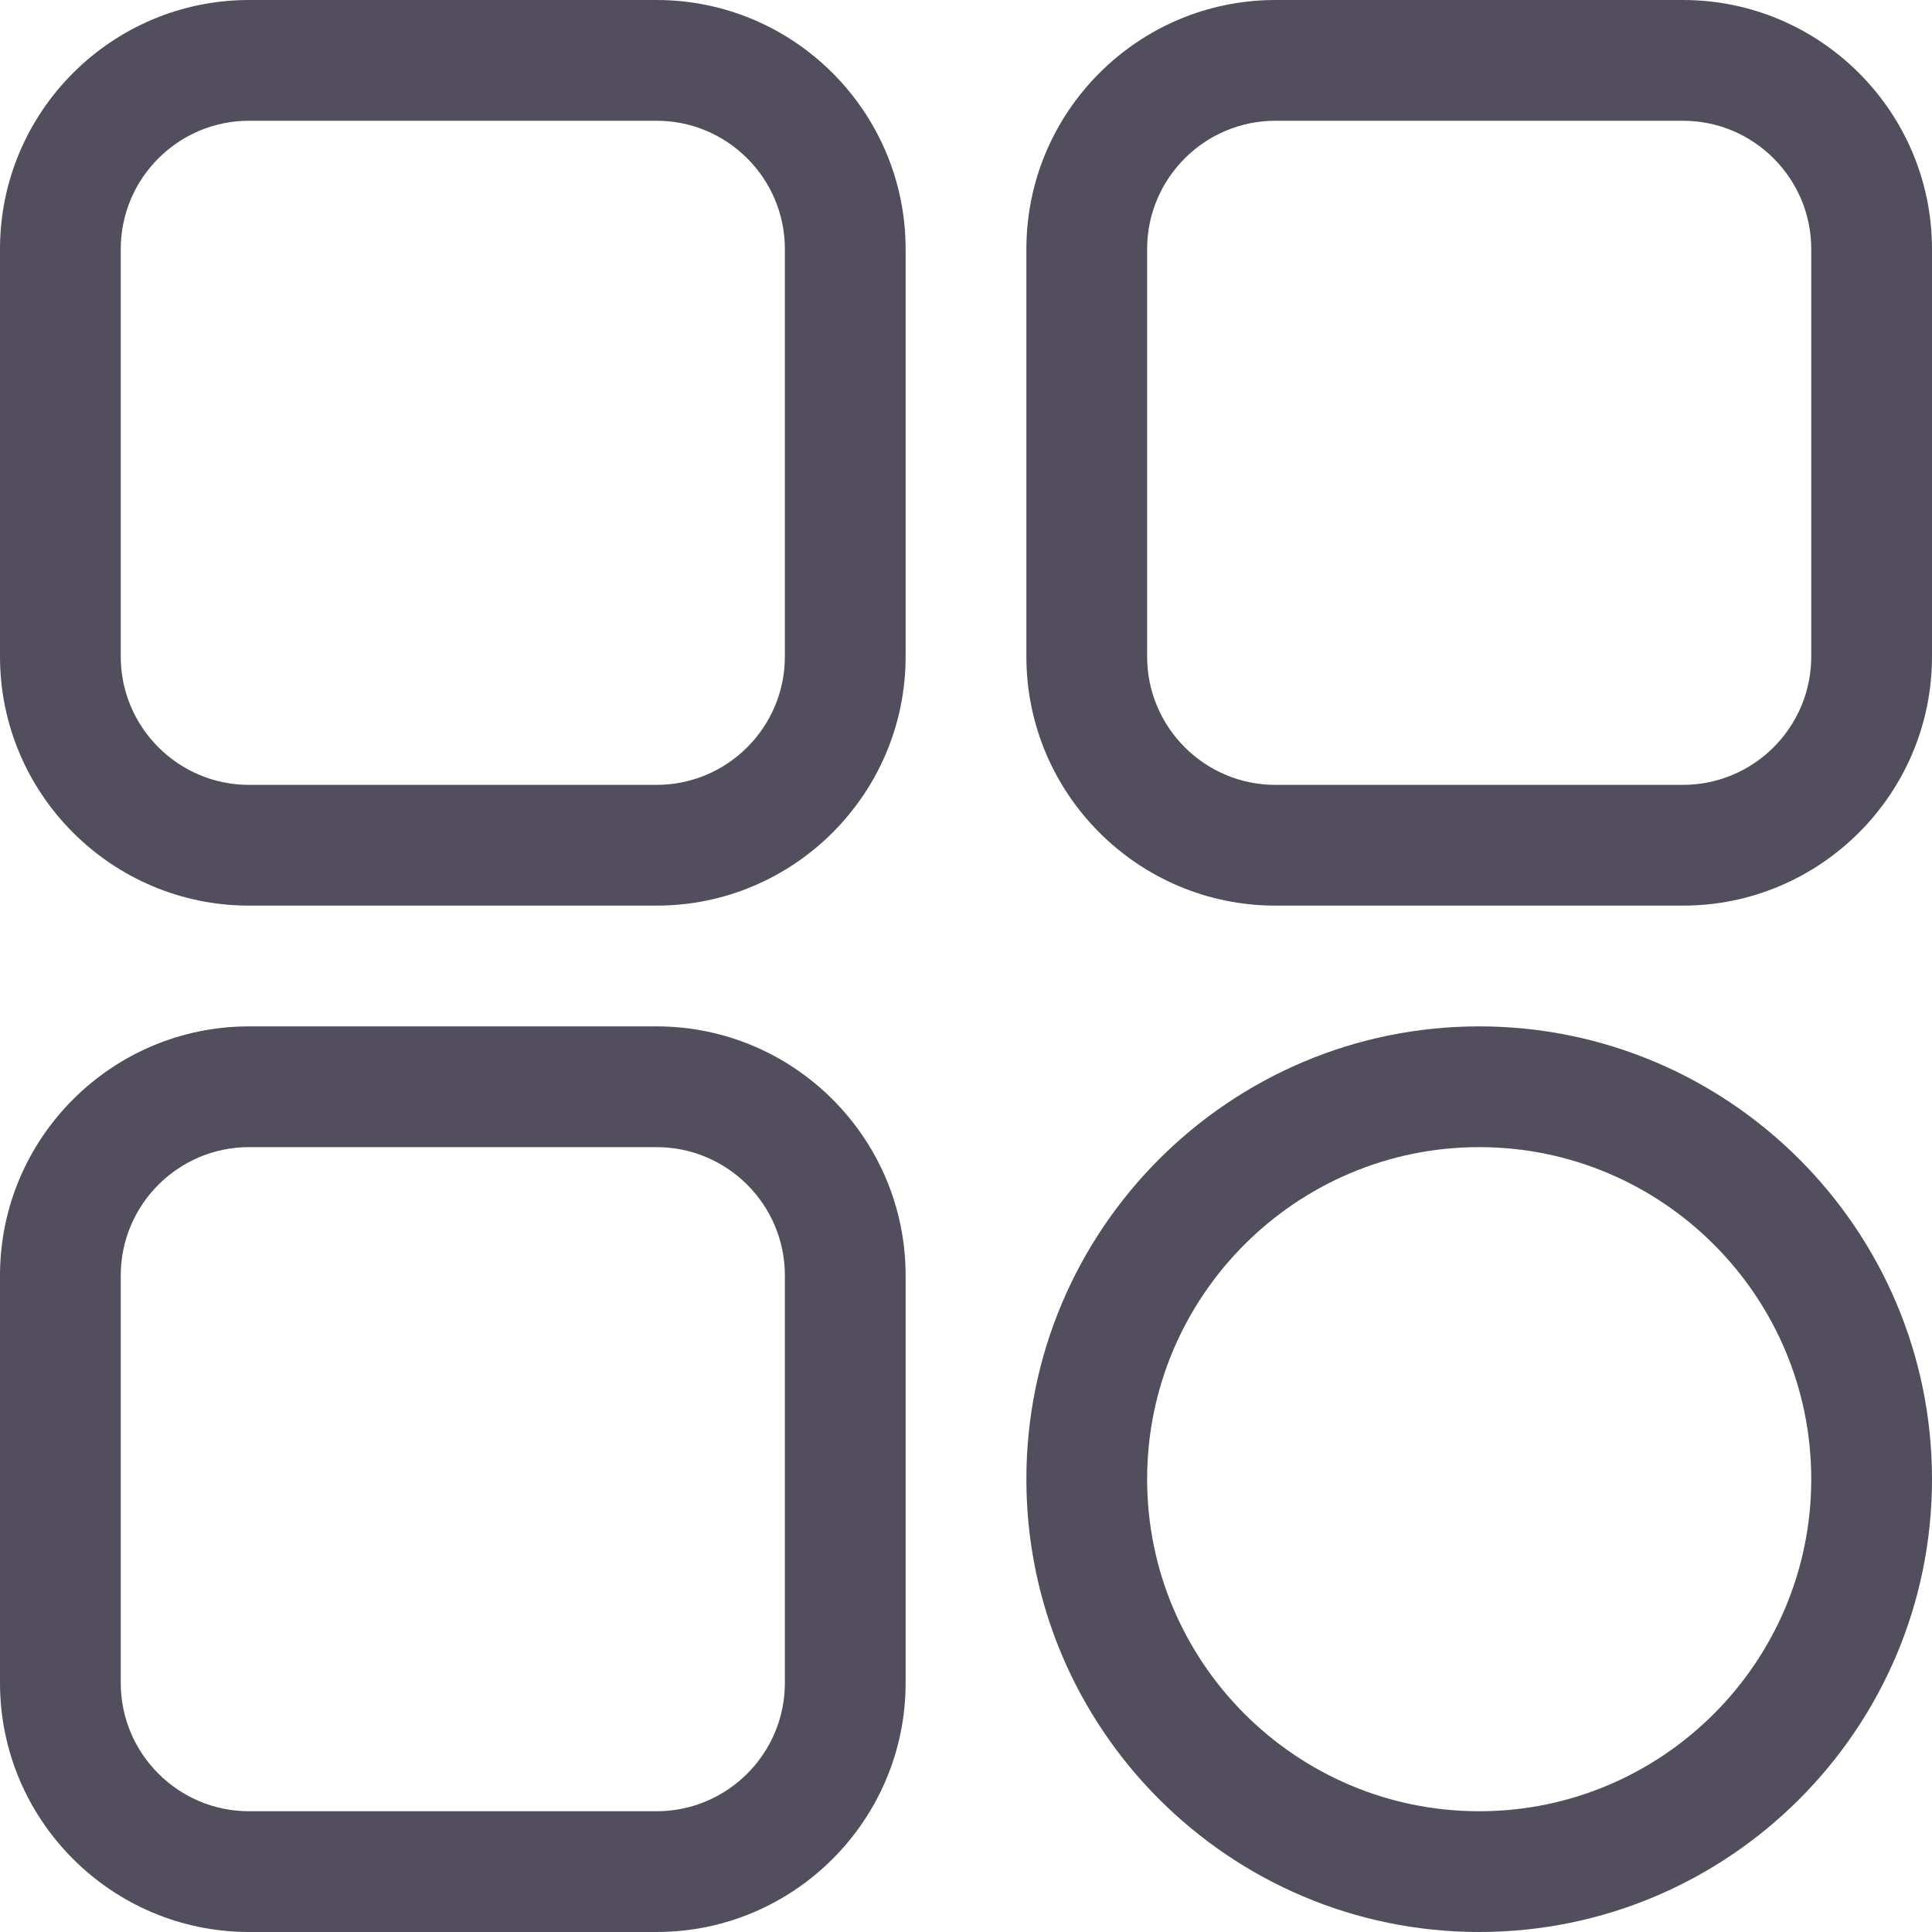 <svg width="24" height="24" viewBox="0 0 24 24" fill="none" xmlns="http://www.w3.org/2000/svg">
    <path d="M8.156 11.25H3.094C1.388 11.25 0 9.862 0 8.156V3.094C0 1.388 1.388 0 3.094 0H8.156C9.862 0 11.25 1.388 11.25 3.094V8.156C11.25 9.862 9.862 11.25 8.156 11.25ZM3.094 1.5C2.215 1.5 1.5 2.215 1.5 3.094V8.156C1.5 9.035 2.215 9.75 3.094 9.75H8.156C9.035 9.75 9.75 9.035 9.75 8.156V3.094C9.75 2.215 9.035 1.5 8.156 1.5H3.094Z"
          fill="#524E5E"/>
    <path d="M20.906 11.25H15.844C14.138 11.25 12.75 9.862 12.75 8.156V3.094C12.75 1.388 14.138 0 15.844 0H20.906C22.612 0 24 1.388 24 3.094V8.156C24 9.862 22.612 11.25 20.906 11.25ZM15.844 1.5C14.965 1.5 14.25 2.215 14.25 3.094V8.156C14.25 9.035 14.965 9.75 15.844 9.75H20.906C21.785 9.75 22.5 9.035 22.5 8.156V3.094C22.5 2.215 21.785 1.5 20.906 1.5H15.844Z"
          fill="#524E5E"/>
    <path d="M18.375 24C15.273 24 12.75 21.477 12.75 18.375C12.75 15.273 15.273 12.75 18.375 12.75C21.477 12.75 24 15.273 24 18.375C24 21.477 21.477 24 18.375 24ZM18.375 14.25C16.101 14.25 14.25 16.101 14.25 18.375C14.25 20.649 16.101 22.5 18.375 22.5C20.649 22.5 22.5 20.649 22.5 18.375C22.5 16.101 20.649 14.25 18.375 14.25Z"
          fill="#524E5E"/>
    <path d="M8.156 24H3.094C1.388 24 0 22.612 0 20.906V15.844C0 14.138 1.388 12.75 3.094 12.75H8.156C9.862 12.75 11.25 14.138 11.25 15.844V20.906C11.25 22.612 9.862 24 8.156 24ZM3.094 14.25C2.215 14.25 1.5 14.965 1.5 15.844V20.906C1.5 21.785 2.215 22.5 3.094 22.5H8.156C9.035 22.5 9.75 21.785 9.75 20.906V15.844C9.75 14.965 9.035 14.25 8.156 14.25H3.094Z"
          fill="#524E5E"/>
</svg>
